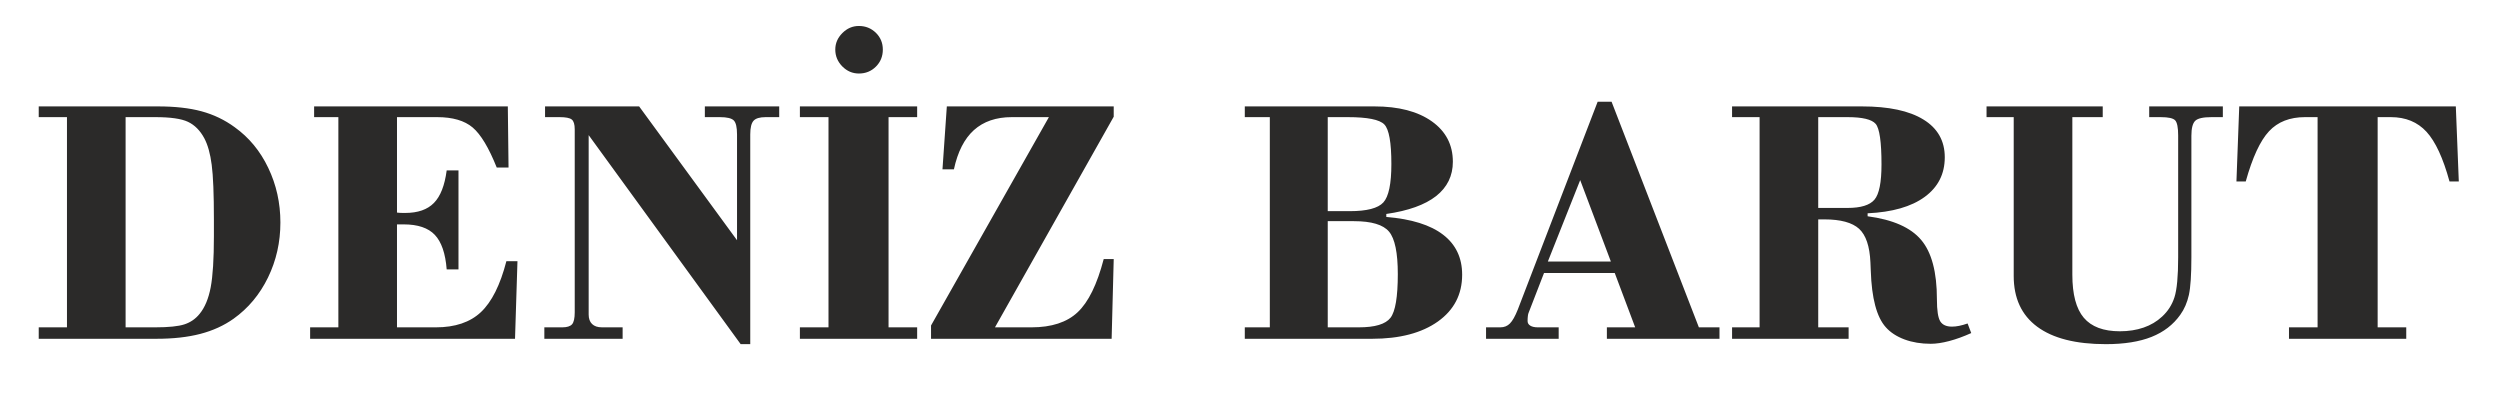 <?xml version="1.0" encoding="UTF-8"?>
<!DOCTYPE svg PUBLIC "-//W3C//DTD SVG 1.1//EN" "http://www.w3.org/Graphics/SVG/1.1/DTD/svg11.dtd">
<!-- Creator: CorelDRAW 2020 (64-Bit) -->
<svg xmlns="http://www.w3.org/2000/svg" xml:space="preserve" width="206.111mm" height="32.544mm" version="1.1" style="shape-rendering:geometricPrecision; text-rendering:geometricPrecision; image-rendering:optimizeQuality; fill-rule:evenodd; clip-rule:evenodd"
viewBox="0 0 20611.1 3254.38"
 xmlns:xlink="http://www.w3.org/1999/xlink"
 xmlns:xodm="http://www.corel.com/coreldraw/odm/2003">
 <defs>
  <style type="text/css">
   <![CDATA[
    .fil0 {fill:#2B2A29;fill-rule:nonzero}
   ]]>
  </style>
 </defs>
 <g id="Katman_x0020_1">
  <path class="fil0" d="M319.29 2698.72l232.84 0 0 -1733.04 -232.84 0 0 -88.42 982.45 0c140,0 259.86,13.27 359.58,40.28 99.71,27.02 191.08,70.74 273.61,131.16 117.89,84.49 210.24,196 276.56,335.02 66.8,139.5 100.21,289.33 100.21,450.45 0,162.59 -33.9,313.4 -102.18,453.89 -68.28,140 -162.59,252.98 -283.43,339.44 -79.58,56.49 -170.95,98.24 -274.6,125.26 -103.65,27.02 -224,40.28 -361.54,40.28l-970.66 0 0 -94.32zm716.21 0l244.63 0c110.03,0 190.59,-8.35 240.2,-24.56 50.11,-16.21 91.86,-45.19 125.27,-86.45 43.22,-52.56 73.68,-125.76 91.36,-218.6 17.69,-93.33 26.53,-233.82 26.53,-421.96l0 -135.09c0,-211.22 -5.89,-362.03 -18.17,-453.4 -11.79,-91.36 -31.93,-164.07 -60.92,-218.59 -34.38,-64.35 -79.57,-109.55 -134.59,-135.58 -55.02,-26.04 -144.91,-38.81 -269.68,-38.81l-244.63 0 0 1733.04zm1521.32 94.32l0 -94.32 232.84 0 0 -1733.04 -199.93 0 0 -88.42 1596.97 0 5.9 504 -97.27 0c-65.33,-163.09 -131.15,-273.12 -198.45,-330.1 -67.3,-56.99 -165.05,-85.48 -293.26,-85.48l-330.6 0 0 786.95c7.86,0.98 16.71,1.96 26.53,2.45 10.32,0.49 23.58,0.49 41.26,0.49 104.14,0 183.23,-27.51 236.77,-82.52 54.04,-55.02 88.92,-144.42 105.13,-268.21l97.26 0 0 816.41 -97.26 0c-10.32,-132.63 -43.23,-227.43 -97.76,-284.91 -54.52,-57.47 -140,-86.45 -255.93,-86.45l-56 0 0 848.83 320.77 0c158.18,0 281.97,-41.75 370.88,-125.26 89.4,-84 159.65,-224 210.24,-419.99l91.37 0 -20.14 639.57 -1689.32 0zm1931 0l0 -94.32 148.35 0c38.31,0 64.84,-8.35 80.07,-25.05 14.73,-16.7 22.1,-49.61 22.1,-98.73l0 -1508.56c0,-41.26 -8.35,-68.28 -24.56,-81.05 -16.21,-13.26 -50.1,-19.65 -102.17,-19.65l-117.9 0 0 -88.42 775.65 0 807.08 1103.29 0 -872.41c0,-58.46 -8.84,-96.77 -26.53,-114.95 -17.68,-18.17 -56,-27.51 -114.94,-27.51l-123.79 0 0 -88.42 613.05 0 0 88.42 -112 0c-48.14,0 -81.05,9.83 -99.23,29.48 -18.17,19.65 -27.51,57.47 -27.51,112.98l0 1729.11 -79.09 0 -1253.11 -1723.22 0 1479.57c0,33.41 9.33,59.44 28,77.62 18.67,18.17 45.68,27.5 81.05,27.5l170.95 0 0 94.32 -645.47 0zm2106.86 0l0 -94.32 235.79 0 0 -1733.04 -235.79 0 0 -88.42 966.73 0 0 88.42 -235.79 0 0 1733.04 235.79 0 0 94.32 -966.73 0zm291.79 -2384.41c0,-52.07 19.65,-97.26 58.45,-136.07 38.81,-38.8 84,-58.45 136.07,-58.45 55.02,0 101.19,18.67 140,56 38.32,37.82 57.47,84 57.47,138.52 0,56 -19.15,102.67 -56.98,140.49 -37.82,37.83 -84.49,56.99 -140.49,56.99 -52.56,0 -98.24,-19.65 -137.05,-58.95 -38.32,-39.3 -57.47,-85.47 -57.47,-138.53zm789.39 2384.41l0 -109.54 971.64 -1717.82 -306.52 0c-128.7,0 -232.35,35.86 -311.93,107.09 -79.09,71.72 -133.61,179.3 -164.56,323.23l-94.31 0 35.86 -518.74 1375.92 0 0 84.98 -979.01 1736.48 300.62 0c166.04,0 293.27,-41.75 381.2,-124.77 88.42,-83.01 160.13,-228.91 214.66,-438.17l82.53 0 -17.2 657.26 -1488.9 0zm3270.58 -94.32l255.93 0c133.61,0 220.56,-26.03 261.33,-78.59 40.28,-52.07 60.42,-172.42 60.42,-360.56 0,-175.37 -24.07,-292.28 -72.21,-349.75 -48.14,-57.48 -144.42,-86.46 -289.82,-86.46l-215.65 0 0 875.36zm0 -957.88l182.73 0c139.51,0 231.86,-24.07 275.58,-71.72 44.21,-48.14 66.32,-153.76 66.32,-316.84 0,-177.34 -19.16,-285.9 -57.97,-326.18 -38.8,-40.28 -139.5,-60.42 -301.61,-60.42l-165.05 0 0 775.16zm-683.79 957.88l206.32 0 0 -1733.04 -206.32 0 0 -88.42 1068.91 0c199.93,0 357.12,41.27 473.05,123.3 115.44,82.03 173.4,193.05 173.4,333.05 0,115.93 -46.17,210.24 -138.03,282.95 -92.35,72.21 -228.91,121.33 -410.67,147.36l0 24.56c207.3,17.2 363.51,65.83 468.14,146.39 104.63,80.07 157.19,190.1 157.19,330.1 0,162.11 -66.8,290.81 -199.93,385.61 -133.61,94.81 -314.87,142.46 -543.29,142.46l-1048.77 0 0 -94.32zm2498.38 -542.31l519.71 0 -252.98 -671.5 -266.73 671.5zm-509.41 636.63l0 -94.32 117.9 0c31.93,0 58.45,-10.8 79.09,-31.92 21.12,-21.13 42.73,-59.44 64.84,-114.95l658.24 -1712.9 114.95 0 719.64 1859.77 169.96 0 0 94.32 -928.41 0 0 -94.32 233.33 0 -168.49 -447.99 -583.08 0 -126.74 327.15c-2.95,5.41 -4.91,14.74 -6.39,26.53 -1.47,11.79 -2.45,26.03 -2.45,42.24 0,16.71 7.86,29.48 22.59,38.32 14.74,9.33 35.86,13.75 62.39,13.75l171.44 0 0 94.32 -598.81 0zm2028.27 -94.32l226.94 0 0 -1733.04 -226.94 0 0 -88.42 1070.38 0c220.56,0 389.54,35.86 506.94,108.07 117.4,71.72 176.35,175.86 176.35,310.95 0,137.54 -55.02,246.1 -165.54,327.15 -110.04,80.56 -267.23,125.76 -470.6,135.09l0 24.56c208.28,27.51 355.65,92.84 441.62,195.02 86.45,102.17 129.68,265.26 129.68,488.77 0,91.86 9.33,152.77 27.51,182.24 18.17,28.98 50.1,43.72 96.28,43.72 18.17,0 37.82,-1.96 59.44,-6.39 21.61,-4.42 44.7,-10.8 69.75,-19.64l29.97 79.08c-63.37,28.49 -123.79,50.6 -181.76,65.83 -57.96,15.22 -108.56,22.59 -151.79,22.59 -79.58,0 -151.79,-11.79 -216.63,-35.86 -64.35,-24.07 -115.93,-57.47 -154.24,-100.7 -75.16,-83.51 -116.42,-238.73 -123.79,-466.17 -0.98,-30.95 -1.97,-53.54 -2.95,-69.26 -5.89,-132.14 -36.84,-224 -93.33,-276.07 -56.98,-51.58 -152.28,-77.61 -286.38,-77.61l-50.6 0 0 890.09 250.52 0 0 94.32 -960.83 0 0 -94.32zm710.31 -984.41l241.68 0c109.05,0 183.23,-22.6 222.04,-68.28 38.8,-45.68 57.96,-142.46 57.96,-290.31 0,-186.18 -16.21,-297.69 -48.14,-334.53 -31.93,-36.84 -109.05,-55.51 -231.86,-55.51l-241.68 0 0 748.63zm1611.71 560.49l0 -1309.12 -224 0 0 -88.42 957.89 0 0 88.42 -250.53 0 0 1299.29c0,162.11 31.44,280.49 94.32,354.67 62.88,74.17 162.1,111.51 297.19,111.51 72.21,0 137.54,-10.32 196,-30.46 58.46,-20.14 109.05,-50.11 152.28,-90.39 48.14,-44.21 82.03,-97.26 102.17,-159.64 20.14,-62.39 30.46,-172.42 30.46,-329.62l0 -28.98 0 -975.08c0,-65.33 -8.35,-107.09 -24.56,-124.77 -16.21,-17.68 -56,-26.53 -119.37,-26.53l-94.81 0 0 -88.42 607.16 0 0 88.42 -93.83 0c-67.78,0 -112.49,9.83 -133.61,29.97 -21.12,20.14 -31.93,61.4 -31.93,123.79l0 1001.6c0,143.93 -6.88,247.58 -20.63,310.46 -14.24,63.37 -37.82,117.89 -71.23,164.07 -57.96,81.54 -136.56,141.96 -236.28,181.75 -99.71,39.79 -225.47,59.93 -376.77,59.93 -248.56,0 -437.19,-48.14 -566.38,-143.93 -129.19,-95.79 -193.54,-235.3 -193.54,-418.52zm2269.46 518.24l0 -94.32 235.79 0 0 -1733.04 -103.65 0c-125.26,0 -224.49,38.81 -296.7,116.42 -72.7,77.62 -136.56,215.65 -192.07,414.11l-76.63 0 23.09 -618.95 1785.6 0 24.56 618.95 -76.63 0c-52.56,-192.56 -115.93,-329.12 -189.61,-409.69 -74.18,-80.56 -171.93,-120.84 -293.76,-120.84l-109.05 0 0 1733.04 235.79 0 0 94.32 -966.73 0z"/>
 </g>
</svg>
